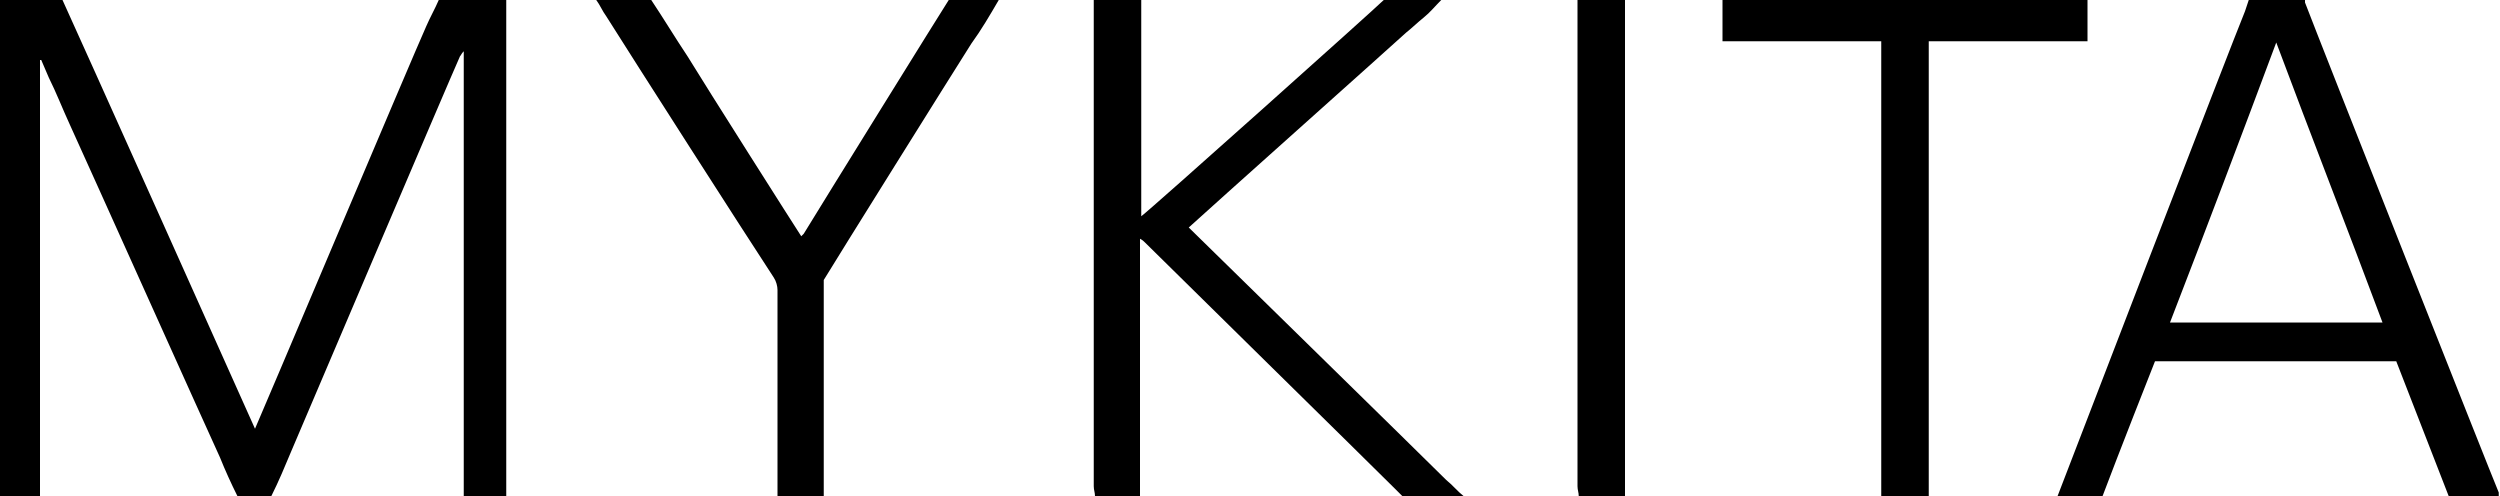 <svg xmlns="http://www.w3.org/2000/svg" width="200" height="39.7" style="enable-background:new 0 0 200 39.7" xml:space="preserve">
  <path d="M40.5 0v39.7h-3.4V4.1c-.2.2-.2.3-.3.4-.9 2-12.6 29.5-13.5 31.6-.5 1.2-1 2.4-1.6 3.6H19c-.5-1-1-2.1-1.4-3.1-.7-1.5-10.9-24.2-12-26.6C5 8.7 4.5 7.4 3.9 6.2c-.2-.5-.4-.9-.6-1.4h-.1v34.9H0V0h5c.7 1.5 15.1 33.6 15.4 34.3.2-.4 12.7-30 13.7-32.2.3-.7.7-1.4 1-2.1h5.4zM164.6 39.7c.3-.8 14-36.4 15-38.8l.3-.9h4.5v.2c1.1 2.9 14.9 37.8 15.5 39.2v.3h-4l-4.2-10.8h-19.3c-.2.5-3 7.6-4.2 10.8h-3.6zm9-13.9h17c-2.8-7.5-5.7-14.9-8.5-22.4-2.8 7.5-5.6 14.9-8.5 22.4zM87.6 39.7c0-.3-.1-.5-.1-.8v-39h3.8v17.4C92 16.8 110 .7 110.7 0h4.6c-.5.5-.9 1-1.4 1.4-.5.4-.9.8-1.4 1.2-1.2 1.1-16.1 14.4-17.4 15.6.3.3 19 18.6 20.6 20.2.5.4.9.9 1.4 1.3h-4.9l-.6-.6c-1.7-1.7-18.8-18.5-20-19.7-.1-.1-.2-.2-.4-.3v20.7c-1.2-.1-2.4-.1-3.6-.1zM62.2 39.7V23.2c0-.3-.1-.7-.3-1-2.3-3.5-11.2-17.4-13.4-20.9-.3-.4-.5-.9-.8-1.3h4.4c1 1.5 1.9 3 2.9 4.5 1.4 2.3 8.7 13.8 9.1 14.4l.2-.2C65.7 16.4 75.5.6 75.9 0h4c-.7 1.2-1.4 2.4-2.2 3.5-1.4 2.2-10.9 17.4-11.8 18.9v17.3h-3.7zM167 0v3.3h-12.7v36.4h-3.8V3.3h-12.7V0H167zM130 0V39.7h-3.7c0-.3-.1-.5-.1-.8v-39c1.3.1 2.5.1 3.8.1z"/>
</svg>
